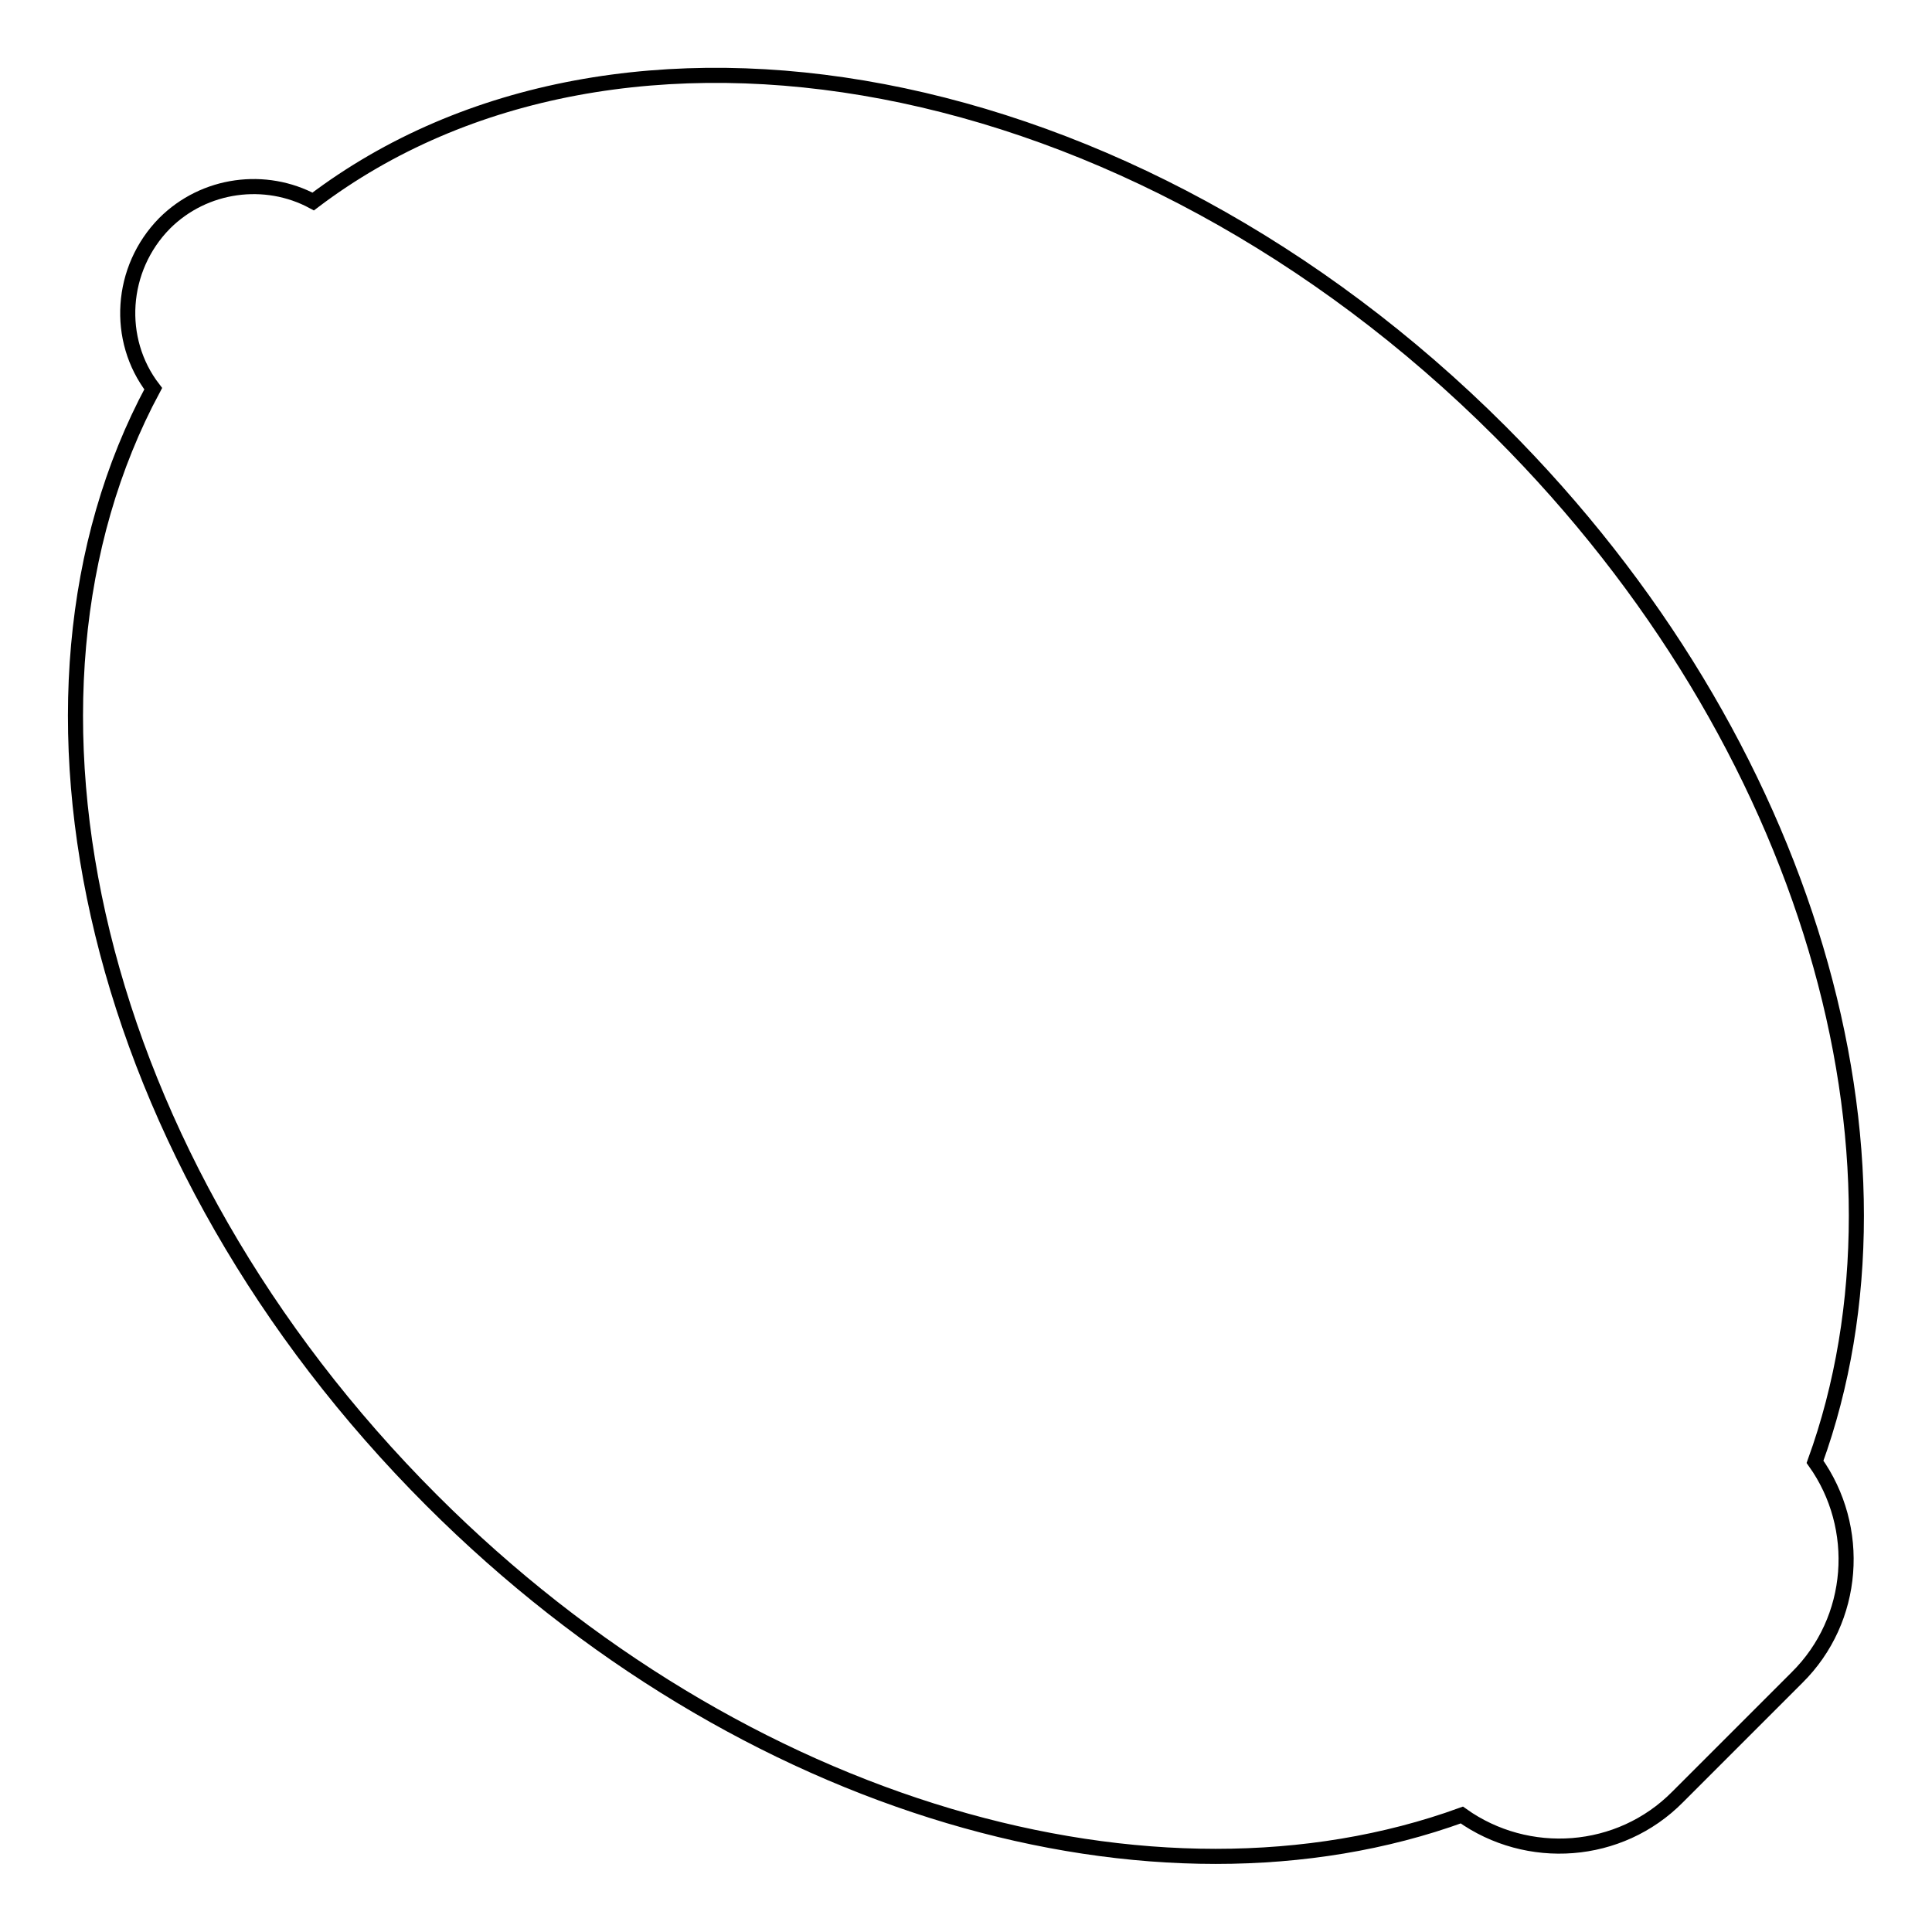 <?xml version="1.0" encoding="utf-8"?>
<!-- Svg Vector Icons : http://www.onlinewebfonts.com/icon -->
<!DOCTYPE svg PUBLIC "-//W3C//DTD SVG 1.1//EN" "http://www.w3.org/Graphics/SVG/1.1/DTD/svg11.dtd">
<svg version="1.1" xmlns="http://www.w3.org/2000/svg" xmlns:xlink="http://www.w3.org/1999/xlink" x="0px" y="0px" viewBox="0 0 256 256" enable-background="new 0 0 256 256" xml:space="preserve">
<g> <path stroke-width="2" fill-opacity="0" stroke="#000000"  d="M193.7,240.5c-40.5,14.7-95.3-0.5-136.5-41.7c-45-45-59-106.2-36.9-147.3c-5-6.5-4.4-15.9,1.5-21.9 c5.3-5.3,13.4-6.3,19.7-2.9C82-4,150,8.4,198.8,57.2c41.2,41.2,56.4,96,41.7,136.5c6.2,8.7,5.4,20.9-2.4,28.6l-15.8,15.8 C214.6,245.9,202.4,246.7,193.7,240.5z"/></g>
</svg>